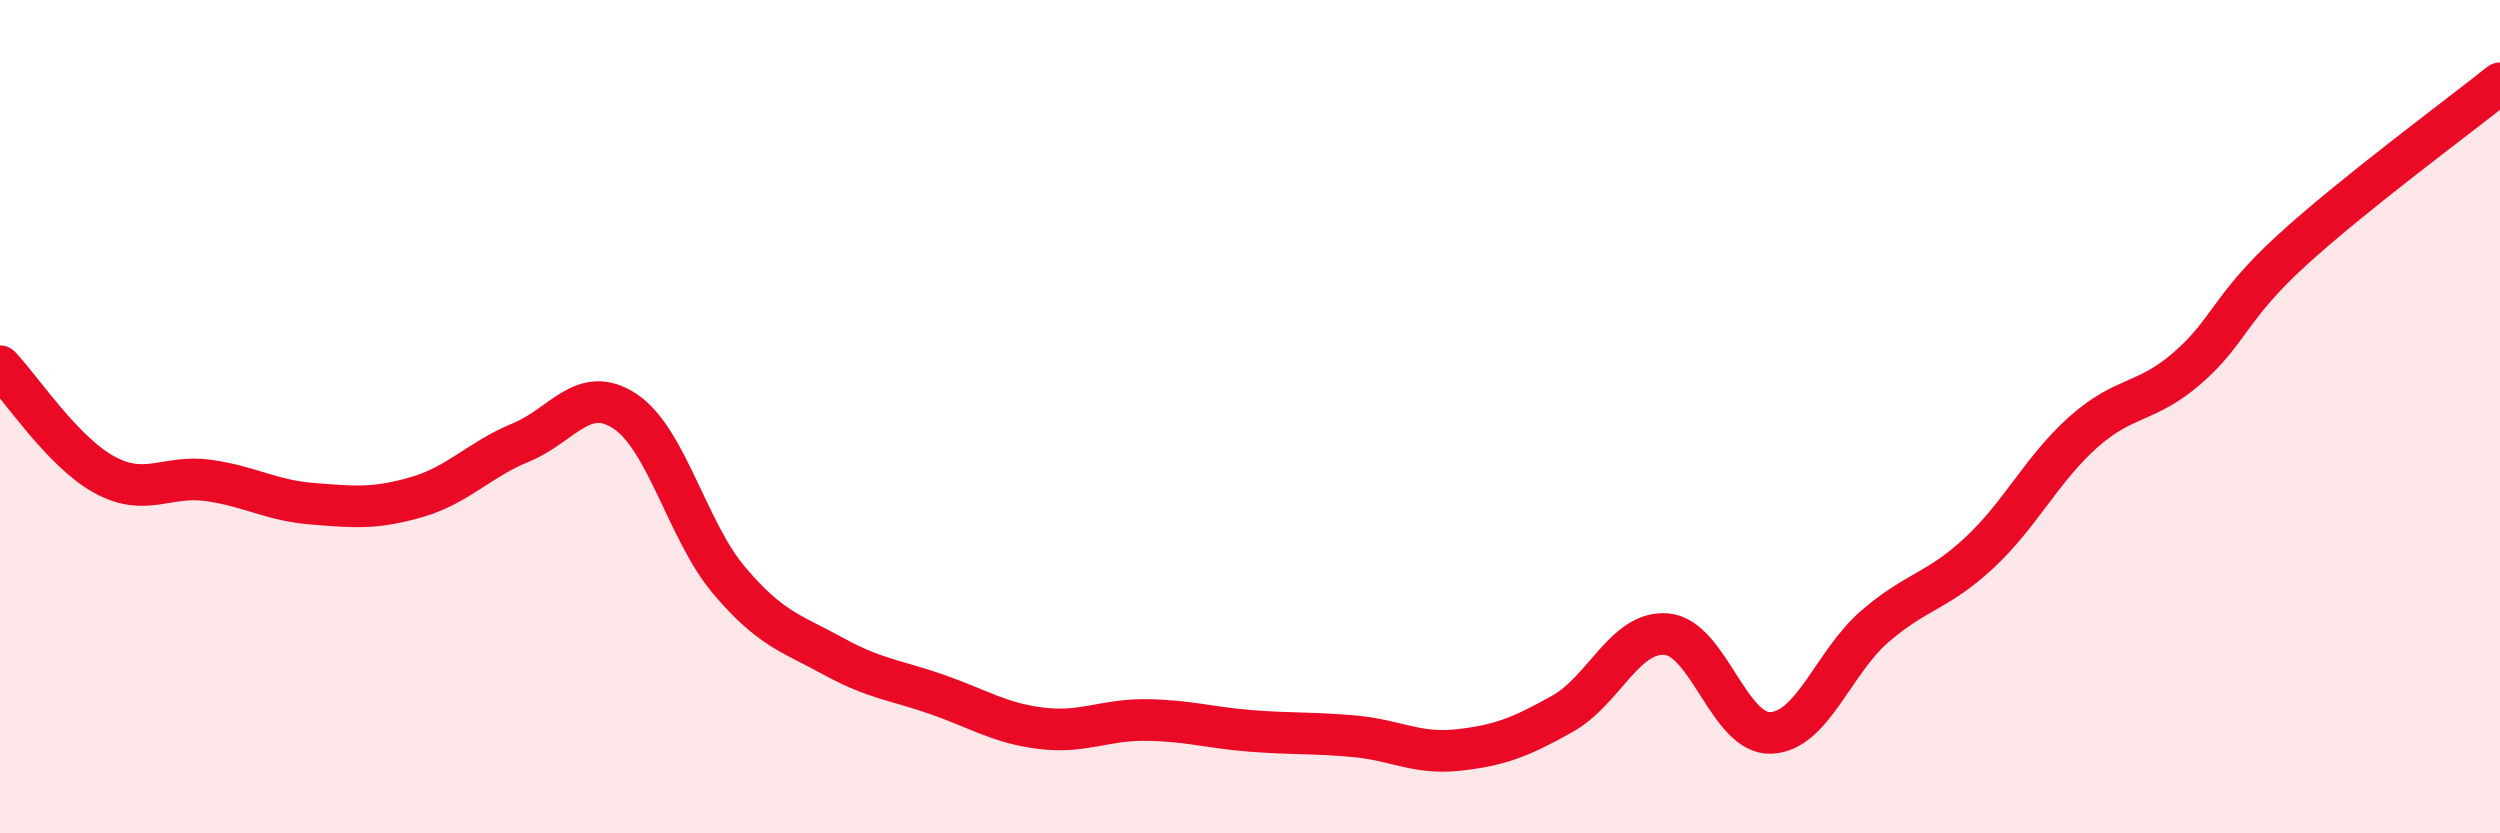
    <svg width="60" height="20" viewBox="0 0 60 20" xmlns="http://www.w3.org/2000/svg">
      <path
        d="M 0,8.79 C 0.5,9.31 1.5,10.84 2.5,11.39 C 3.5,11.94 4,11.39 5,11.53 C 6,11.67 6.5,12.01 7.5,12.09 C 8.5,12.17 9,12.22 10,11.93 C 11,11.64 11.5,11.03 12.5,10.62 C 13.5,10.21 14,9.21 15,9.87 C 16,10.53 16.5,12.75 17.5,13.93 C 18.5,15.11 19,15.2 20,15.75 C 21,16.3 21.5,16.32 22.5,16.67 C 23.5,17.02 24,17.36 25,17.48 C 26,17.6 26.5,17.27 27.5,17.28 C 28.5,17.29 29,17.46 30,17.54 C 31,17.62 31.5,17.58 32.5,17.67 C 33.5,17.76 34,18.11 35,18 C 36,17.89 36.5,17.69 37.5,17.13 C 38.5,16.57 39,15.13 40,15.22 C 41,15.31 41.5,17.63 42.5,17.59 C 43.5,17.55 44,15.89 45,15.03 C 46,14.17 46.5,14.2 47.5,13.27 C 48.5,12.34 49,11.26 50,10.37 C 51,9.48 51.5,9.7 52.5,8.83 C 53.5,7.96 53.5,7.38 55,6.01 C 56.5,4.64 59,2.8 60,2L60 20L0 20Z"
        fill="#EB0A25"
        opacity="0.1"
        stroke-linecap="round"
        stroke-linejoin="round"
      />
      <path
        d="M 0,8.79 C 0.5,9.31 1.5,10.84 2.5,11.39 C 3.5,11.94 4,11.39 5,11.53 C 6,11.67 6.5,12.01 7.5,12.09 C 8.5,12.17 9,12.22 10,11.93 C 11,11.64 11.5,11.03 12.5,10.62 C 13.5,10.21 14,9.21 15,9.87 C 16,10.53 16.5,12.75 17.5,13.93 C 18.5,15.11 19,15.2 20,15.75 C 21,16.3 21.5,16.32 22.5,16.67 C 23.5,17.02 24,17.36 25,17.48 C 26,17.6 26.5,17.27 27.5,17.28 C 28.5,17.29 29,17.46 30,17.54 C 31,17.62 31.5,17.58 32.5,17.67 C 33.5,17.76 34,18.11 35,18 C 36,17.89 36.5,17.69 37.5,17.13 C 38.5,16.57 39,15.13 40,15.22 C 41,15.31 41.5,17.63 42.5,17.59 C 43.5,17.55 44,15.89 45,15.03 C 46,14.17 46.5,14.2 47.5,13.27 C 48.5,12.34 49,11.26 50,10.37 C 51,9.48 51.5,9.7 52.5,8.83 C 53.5,7.96 53.5,7.38 55,6.01 C 56.5,4.64 59,2.8 60,2"
        stroke="#EB0A25"
        stroke-width="1"
        fill="none"
        stroke-linecap="round"
        stroke-linejoin="round"
      />
    </svg>
  